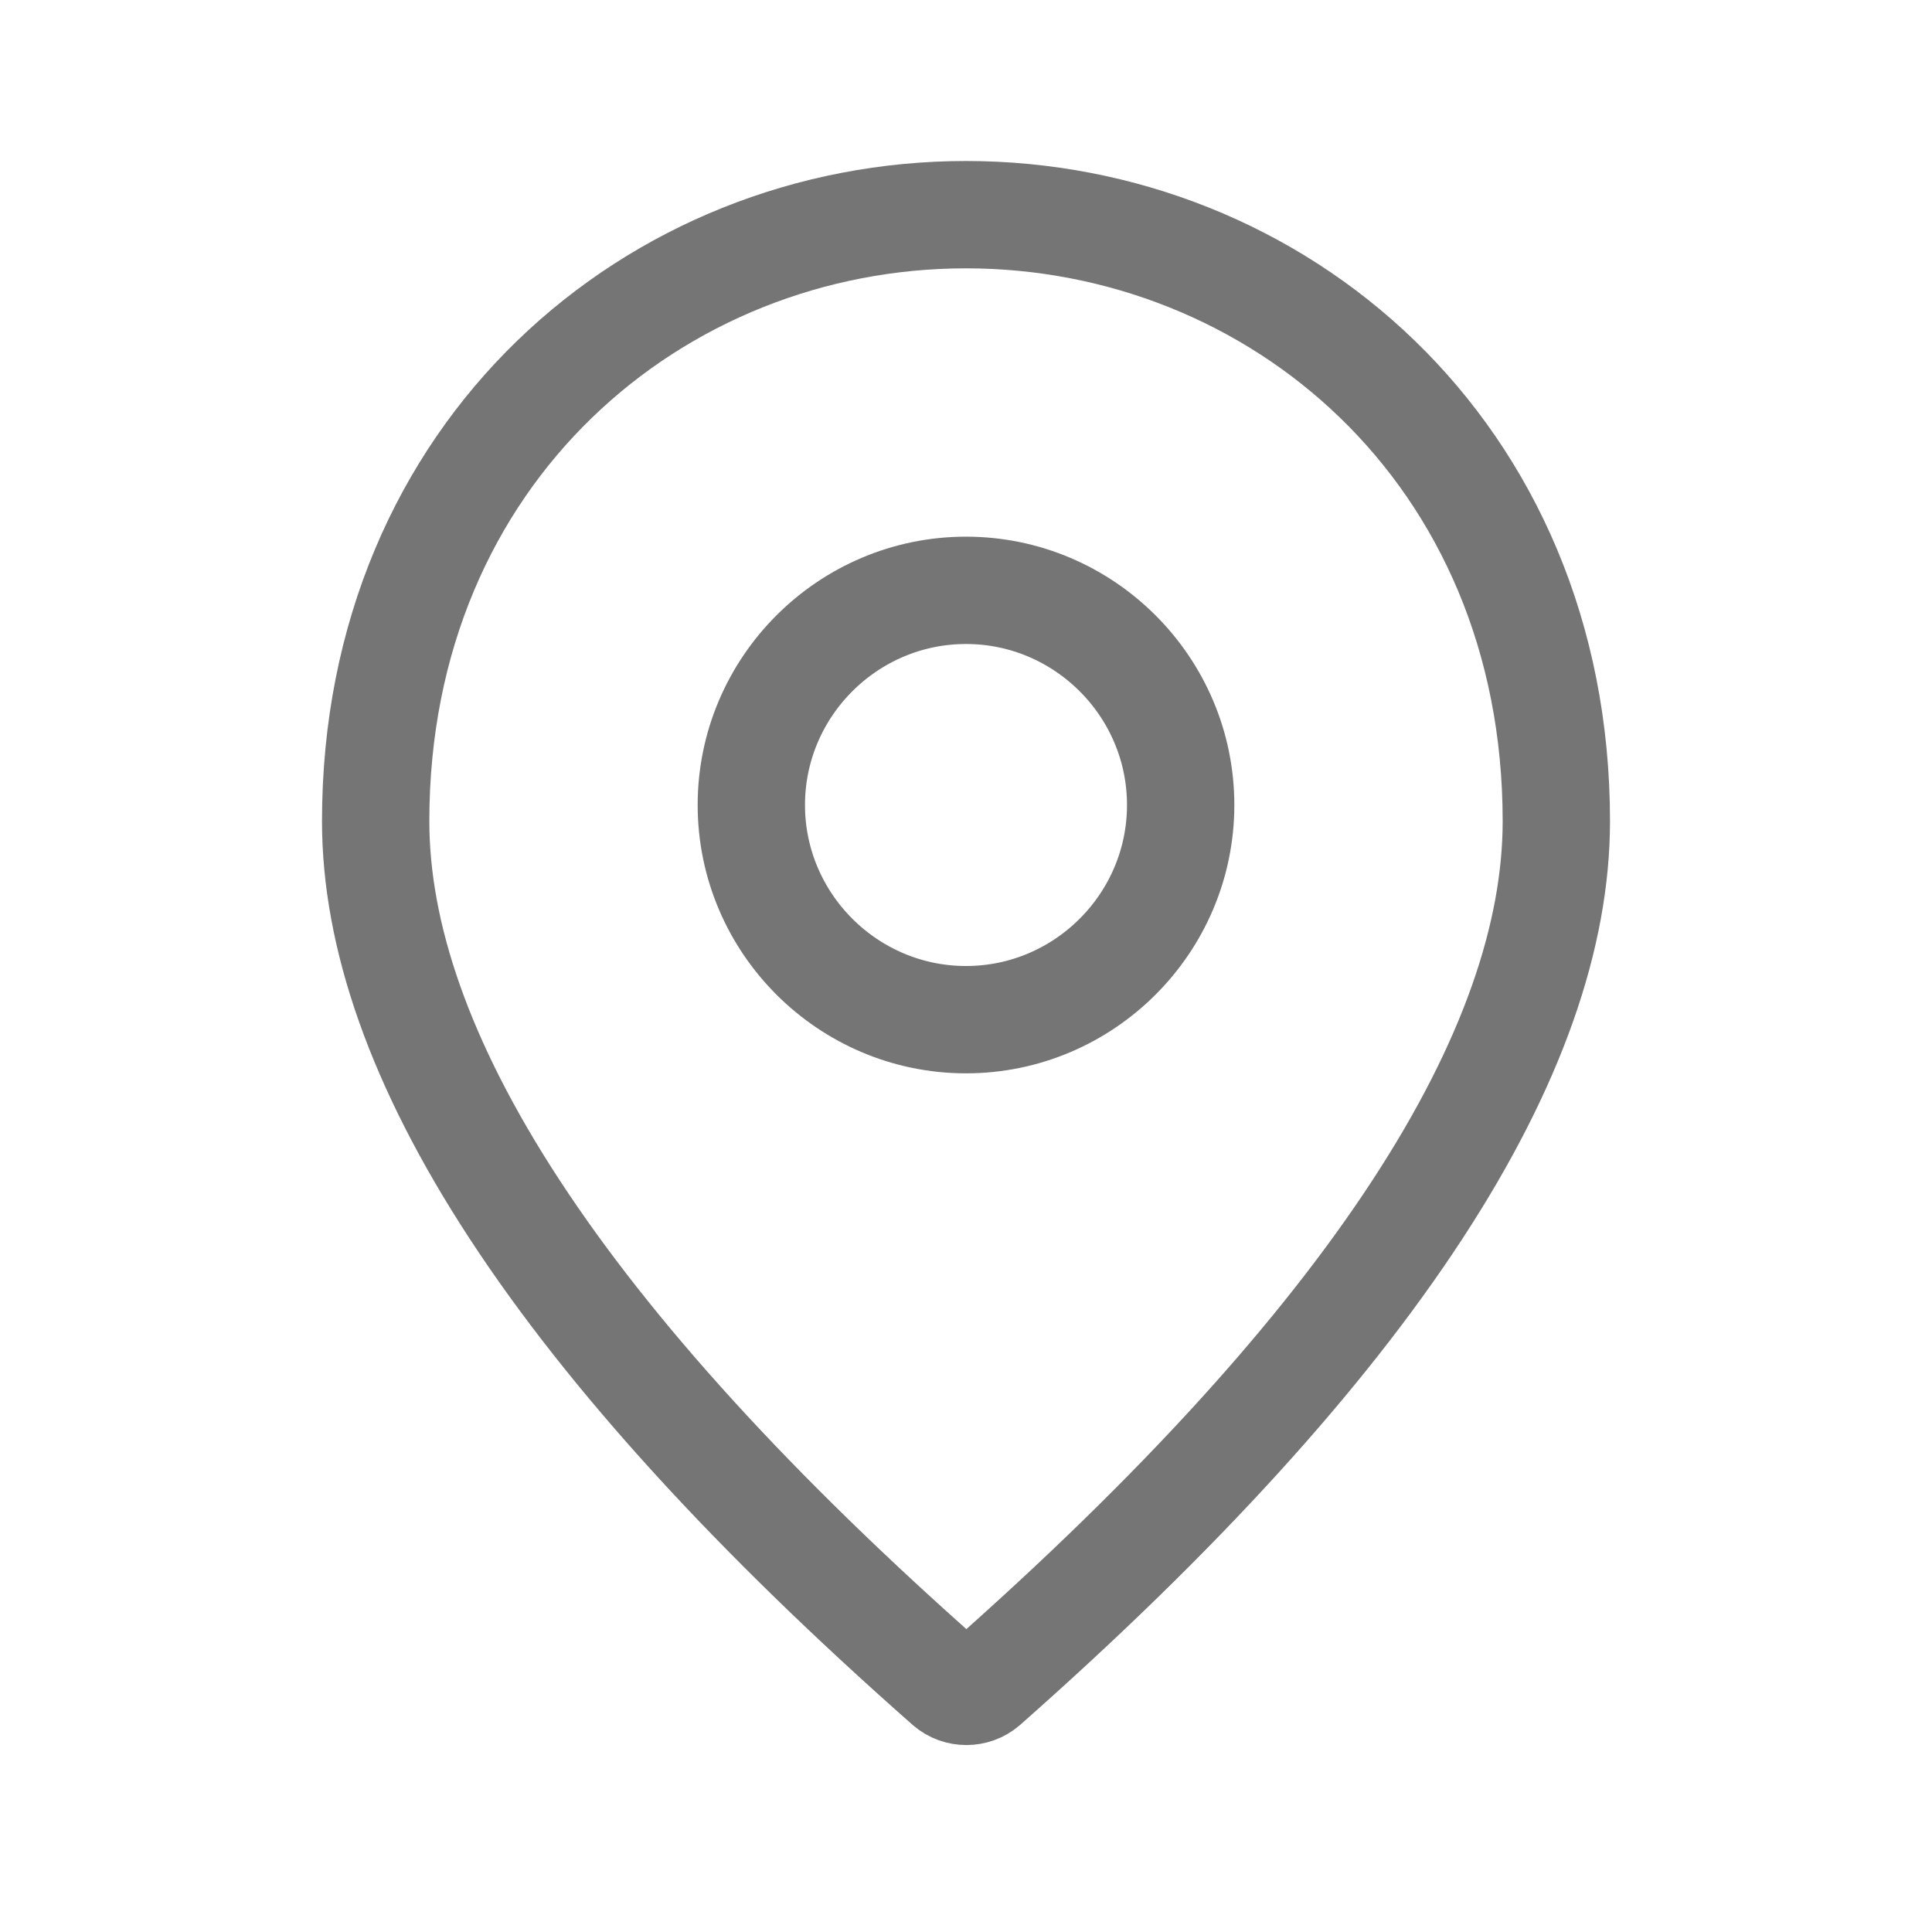 <svg width="18" height="18" viewBox="0 0 18 18" fill="none" xmlns="http://www.w3.org/2000/svg">
<path d="M3.5 7.65C3.5 4.206 6.111 2 9 2C11.889 2 14.5 4.206 14.5 7.65C14.5 8.713 14.09 9.916 13.205 11.27C12.322 12.622 10.983 14.098 9.173 15.696C9.077 15.779 8.93 15.779 8.834 15.696C7.021 14.098 5.68 12.622 4.796 11.27C3.91 9.916 3.5 8.713 3.5 7.65ZM7 7.5C7 8.601 7.899 9.5 9 9.5C10.101 9.5 11 8.601 11 7.5C11 6.399 10.101 5.5 9 5.5C7.899 5.5 7 6.399 7 7.5Z" stroke="#757575"/>
</svg>
